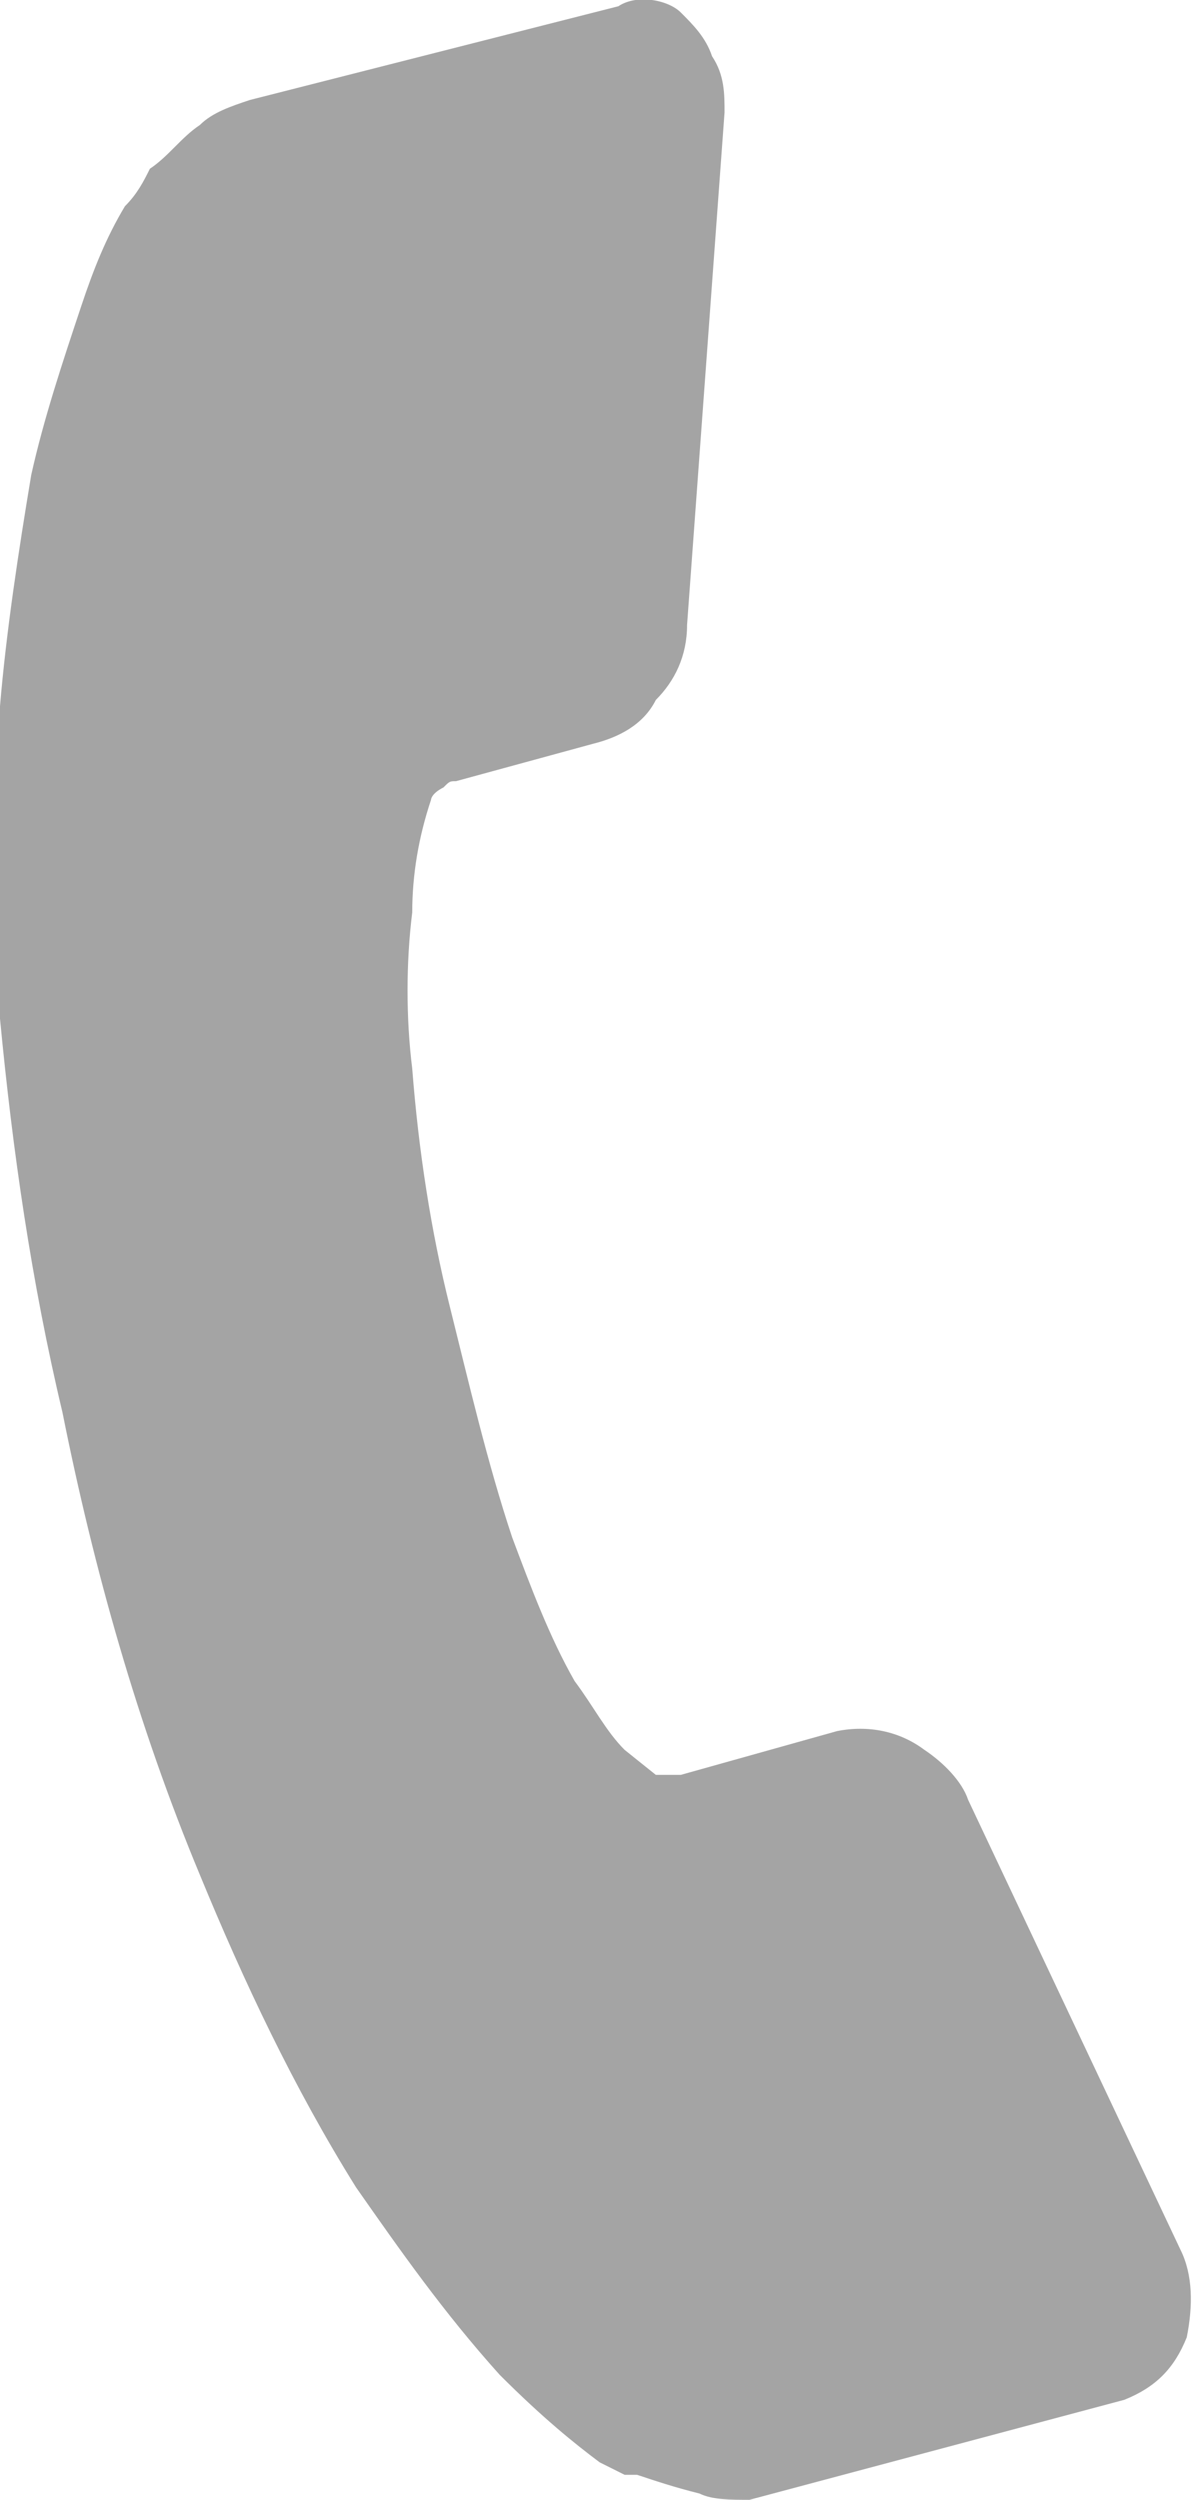 <?xml version="1.0" encoding="utf-8"?>
<!-- Generator: Adobe Illustrator 23.0.2, SVG Export Plug-In . SVG Version: 6.00 Build 0)  -->
<svg version="1.1" id="Livello_1" xmlns="http://www.w3.org/2000/svg" xmlns:xlink="http://www.w3.org/1999/xlink" x="0px" y="0px"
	 width="19.1px" height="40px" viewBox="0 0 19.1 40" enable-background="new 0 0 19.1 40" xml:space="preserve">
<title>01_contact_us</title>
<path id="contact2" fill-rule="evenodd" clip-rule="evenodd" fill="#A4A4A4" d="M19,37.4c0.1-0.5,0.1-1-0.1-1.4l-3.4-7.2l0,0
	c-0.1-0.3-0.4-0.6-0.7-0.8c-0.4-0.3-0.9-0.4-1.4-0.3l-2.5,0.7h-0.2h-0.2L10,28c-0.3-0.3-0.5-0.7-0.8-1.1c-0.4-0.7-0.7-1.5-1-2.3
	c-0.4-1.2-0.7-2.5-1-3.7c-0.3-1.2-0.5-2.5-0.6-3.8c-0.1-0.8-0.1-1.7,0-2.5c0-0.6,0.1-1.2,0.3-1.8c0,0,0-0.1,0.2-0.2
	c0.1-0.1,0.1-0.1,0.2-0.1l2.2-0.6c0.4-0.1,0.8-0.3,1-0.7c0.3-0.3,0.5-0.7,0.5-1.2l0.6-8.2c0-0.3,0-0.6-0.2-0.9
	c-0.1-0.3-0.3-0.5-0.5-0.7C10.7,0,10.2-0.1,9.9,0.1L4,1.6C3.7,1.7,3.4,1.8,3.2,2C2.9,2.2,2.7,2.5,2.4,2.7C2.3,2.9,2.2,3.1,2,3.3
	c-0.3,0.5-0.5,1-0.7,1.6C1,5.8,0.7,6.7,0.5,7.6C0.3,8.8,0.1,10.1,0,11.3c-0.1,1.7-0.1,3.3,0,5c0.2,2.1,0.5,4.2,1,6.3
	c0.5,2.5,1.2,5,2.2,7.4c0.7,1.7,1.5,3.4,2.5,5c0.7,1,1.4,2,2.3,3c0.7,0.7,1.2,1.1,1.6,1.4l0.4,0.2h0.2c0.3,0.1,0.6,0.2,1,0.3
	C11.4,40,11.7,40,12,40l6-1.6C18.5,38.2,18.8,37.9,19,37.4z"/>
</svg>
